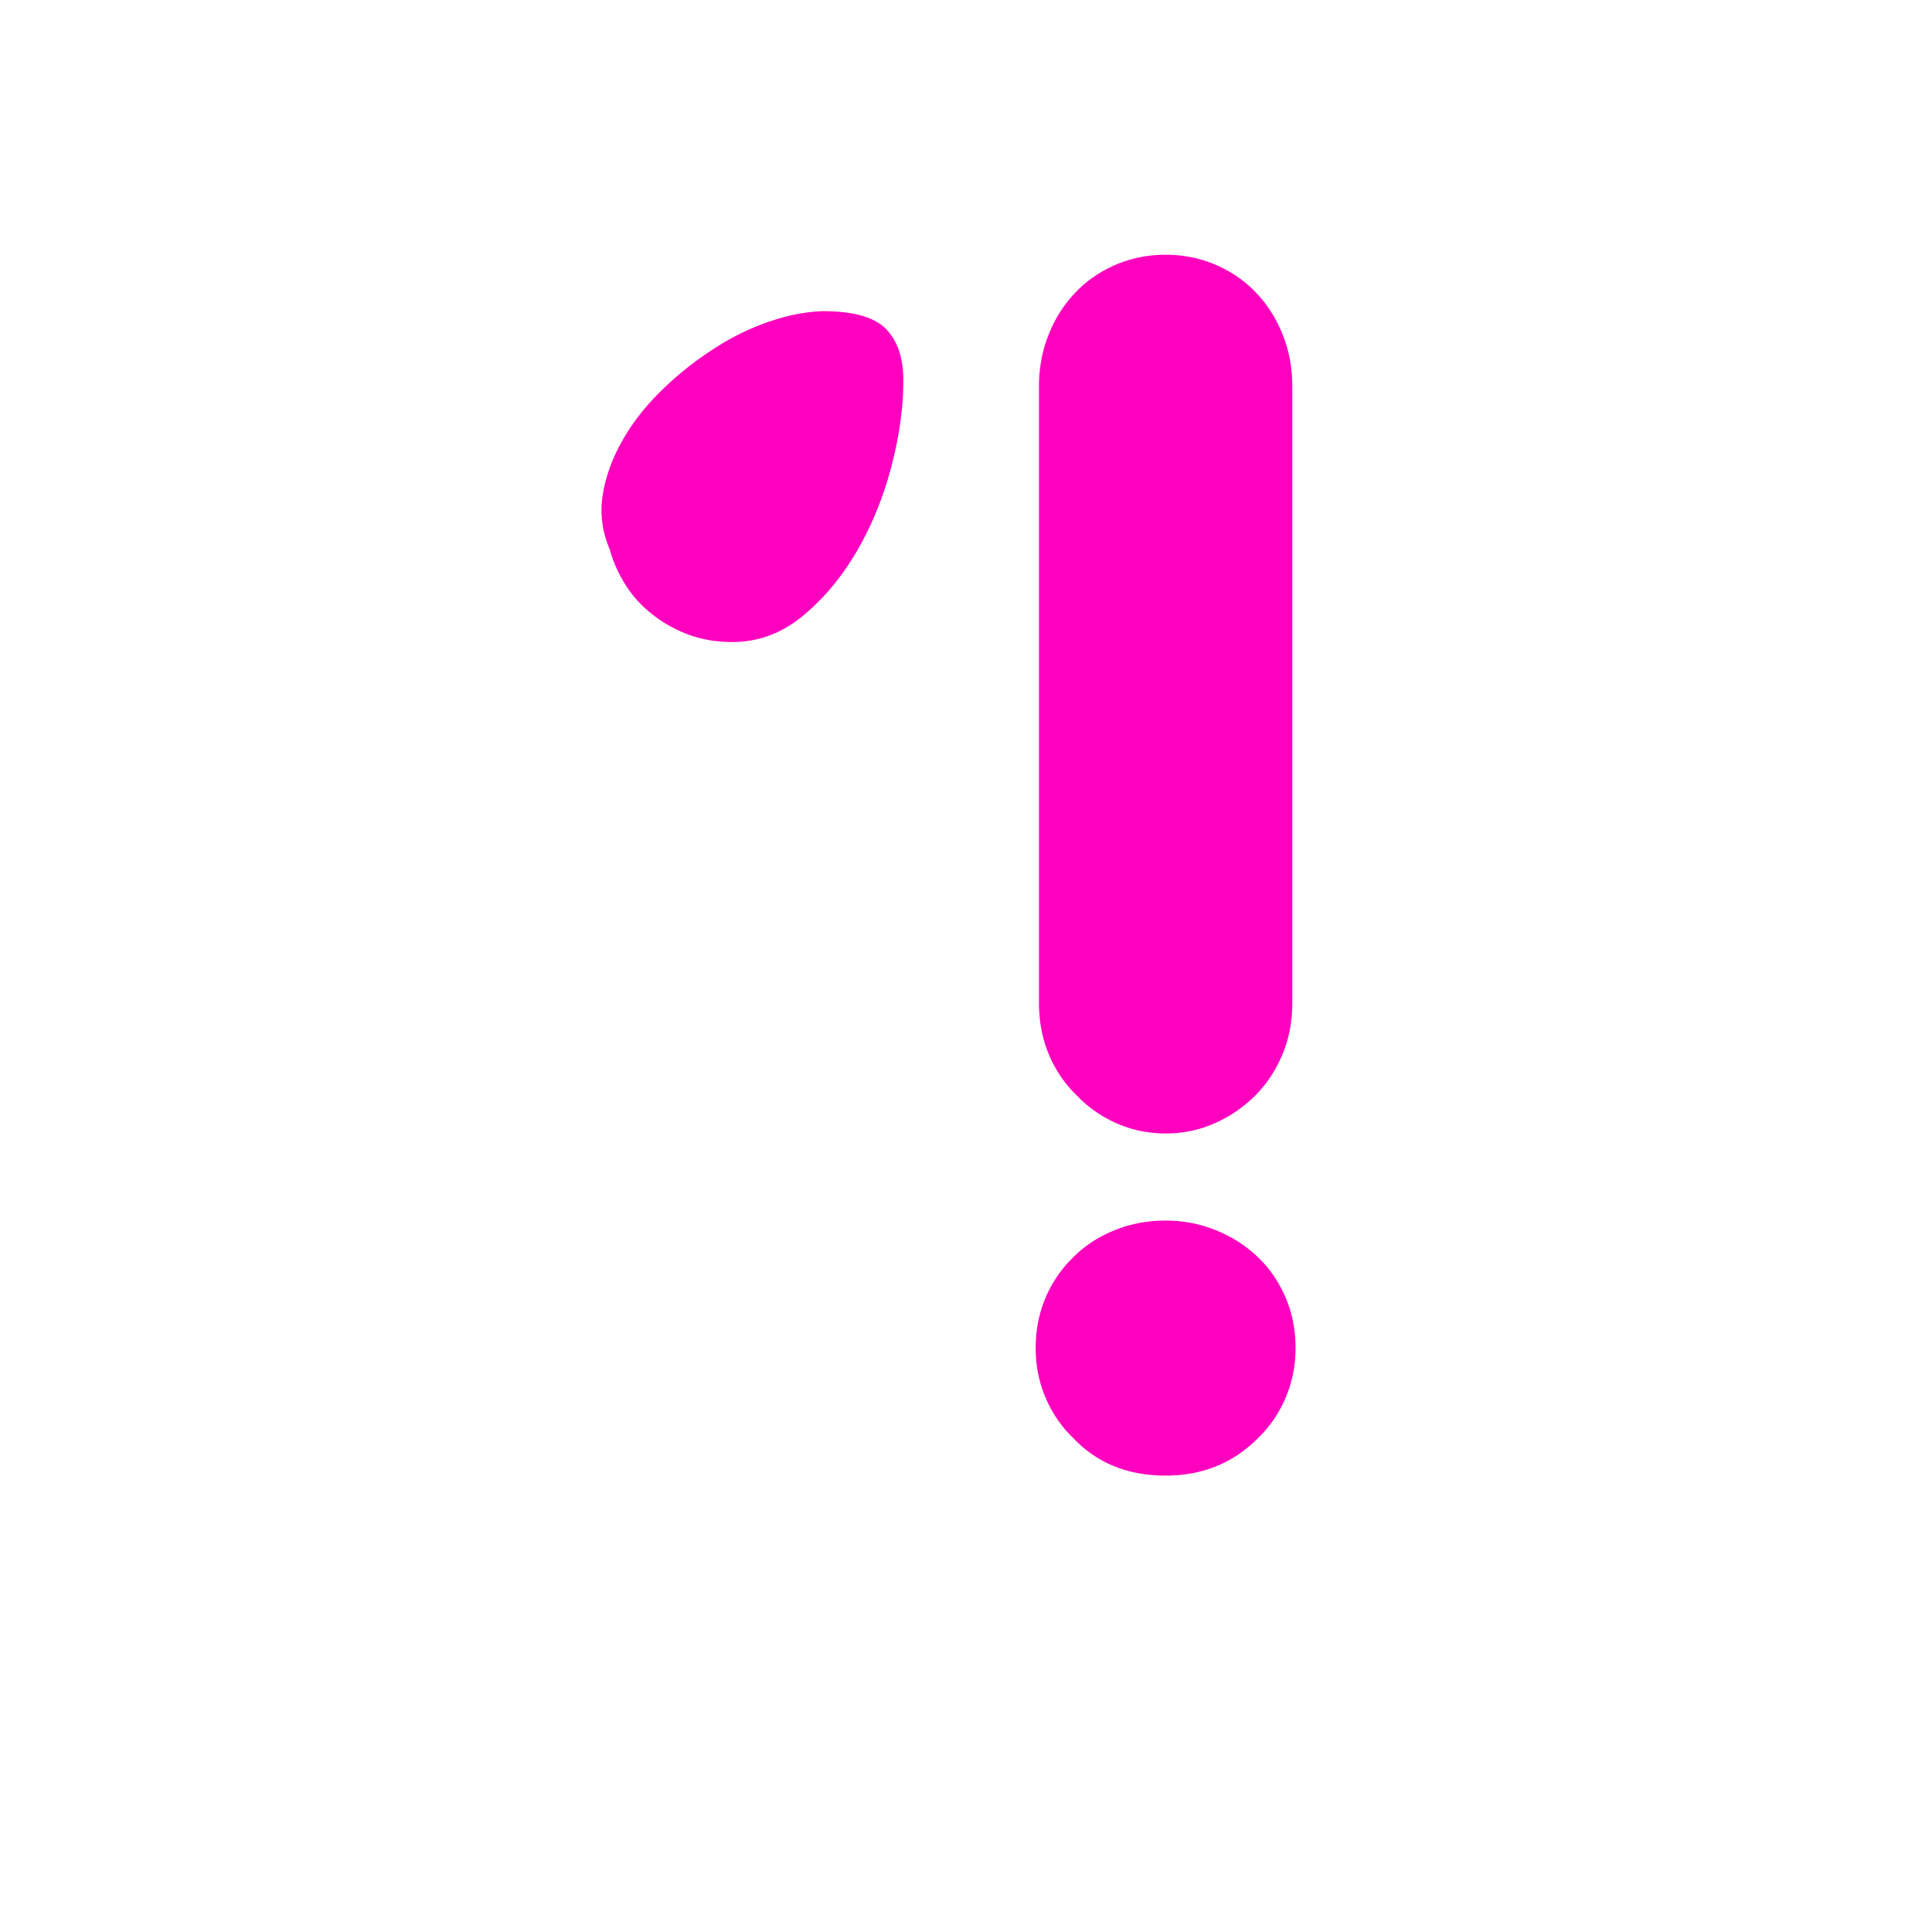 <?xml version="1.0" encoding="UTF-8"?>
<svg data-bbox="116.753 49.445 134.71 236.968" height="500" viewBox="0 0 375 375" width="500" xmlns="http://www.w3.org/2000/svg" data-type="color">
    <g>
        <path d="M142.135 124.616q-4.688.002-8.61-1.484-3.924-1.481-7.046-4c-2.094-1.664-3.82-3.594-5.172-5.781q-2.033-3.294-2.969-6.75-2.204-5.17-1.344-10.563.874-5.403 3.844-10.578c1.883-3.344 4.363-6.523 7.438-9.547a63 63 0 0 1 9.953-8q5.17-3.434 10.796-5.39 5.639-1.969 10.657-2.125 8.918 0 12.281 3.453 3.375 3.44 3.375 10.015 0 7.83-2.344 16.766-2.344 8.926-6.734 16.438-4.395 7.516-10.5 12.53-6.095 5.017-13.625 5.016m0 0" fill="#ff00bf" data-color="1"/>
        <path d="M226.244 220.007c-3.336 0-6.492-.648-9.469-1.953q-4.469-1.968-7.75-5.406-3.455-3.294-5.406-7.907c-1.305-3.082-1.953-6.453-1.953-10.109V74.96q0-5.31 1.875-10.015 1.874-4.7 5.172-8.141 3.281-3.45 7.828-5.406 4.547-1.952 9.703-1.953c3.445 0 6.688.652 9.719 1.953q4.546 1.955 7.828 5.406c2.195 2.293 3.922 5.008 5.172 8.14q1.875 4.707 1.875 10.016v119.672q-.001 5.485-1.953 10.11-1.958 4.612-5.25 7.906a26 26 0 0 1-7.922 5.406c-2.969 1.305-6.125 1.953-9.469 1.953m25.219 41.656q-.001 5.169-1.953 9.703-1.957 4.547-5.407 7.844-7.206 7.201-17.859 7.203c-7.305 0-13.25-2.402-17.844-7.203-2.304-2.2-4.11-4.812-5.422-7.844q-1.955-4.534-1.953-9.703-.002-5.324 1.953-9.86 1.968-4.545 5.422-7.843c2.188-2.187 4.82-3.906 7.906-5.156q4.624-1.888 9.938-1.89 5.167.001 9.797 1.89 4.623 1.875 8.062 5.156 3.45 3.299 5.407 7.844 1.952 4.533 1.953 9.86m0 0" fill="#ff00bf" data-color="1"/>
    </g>
</svg>

